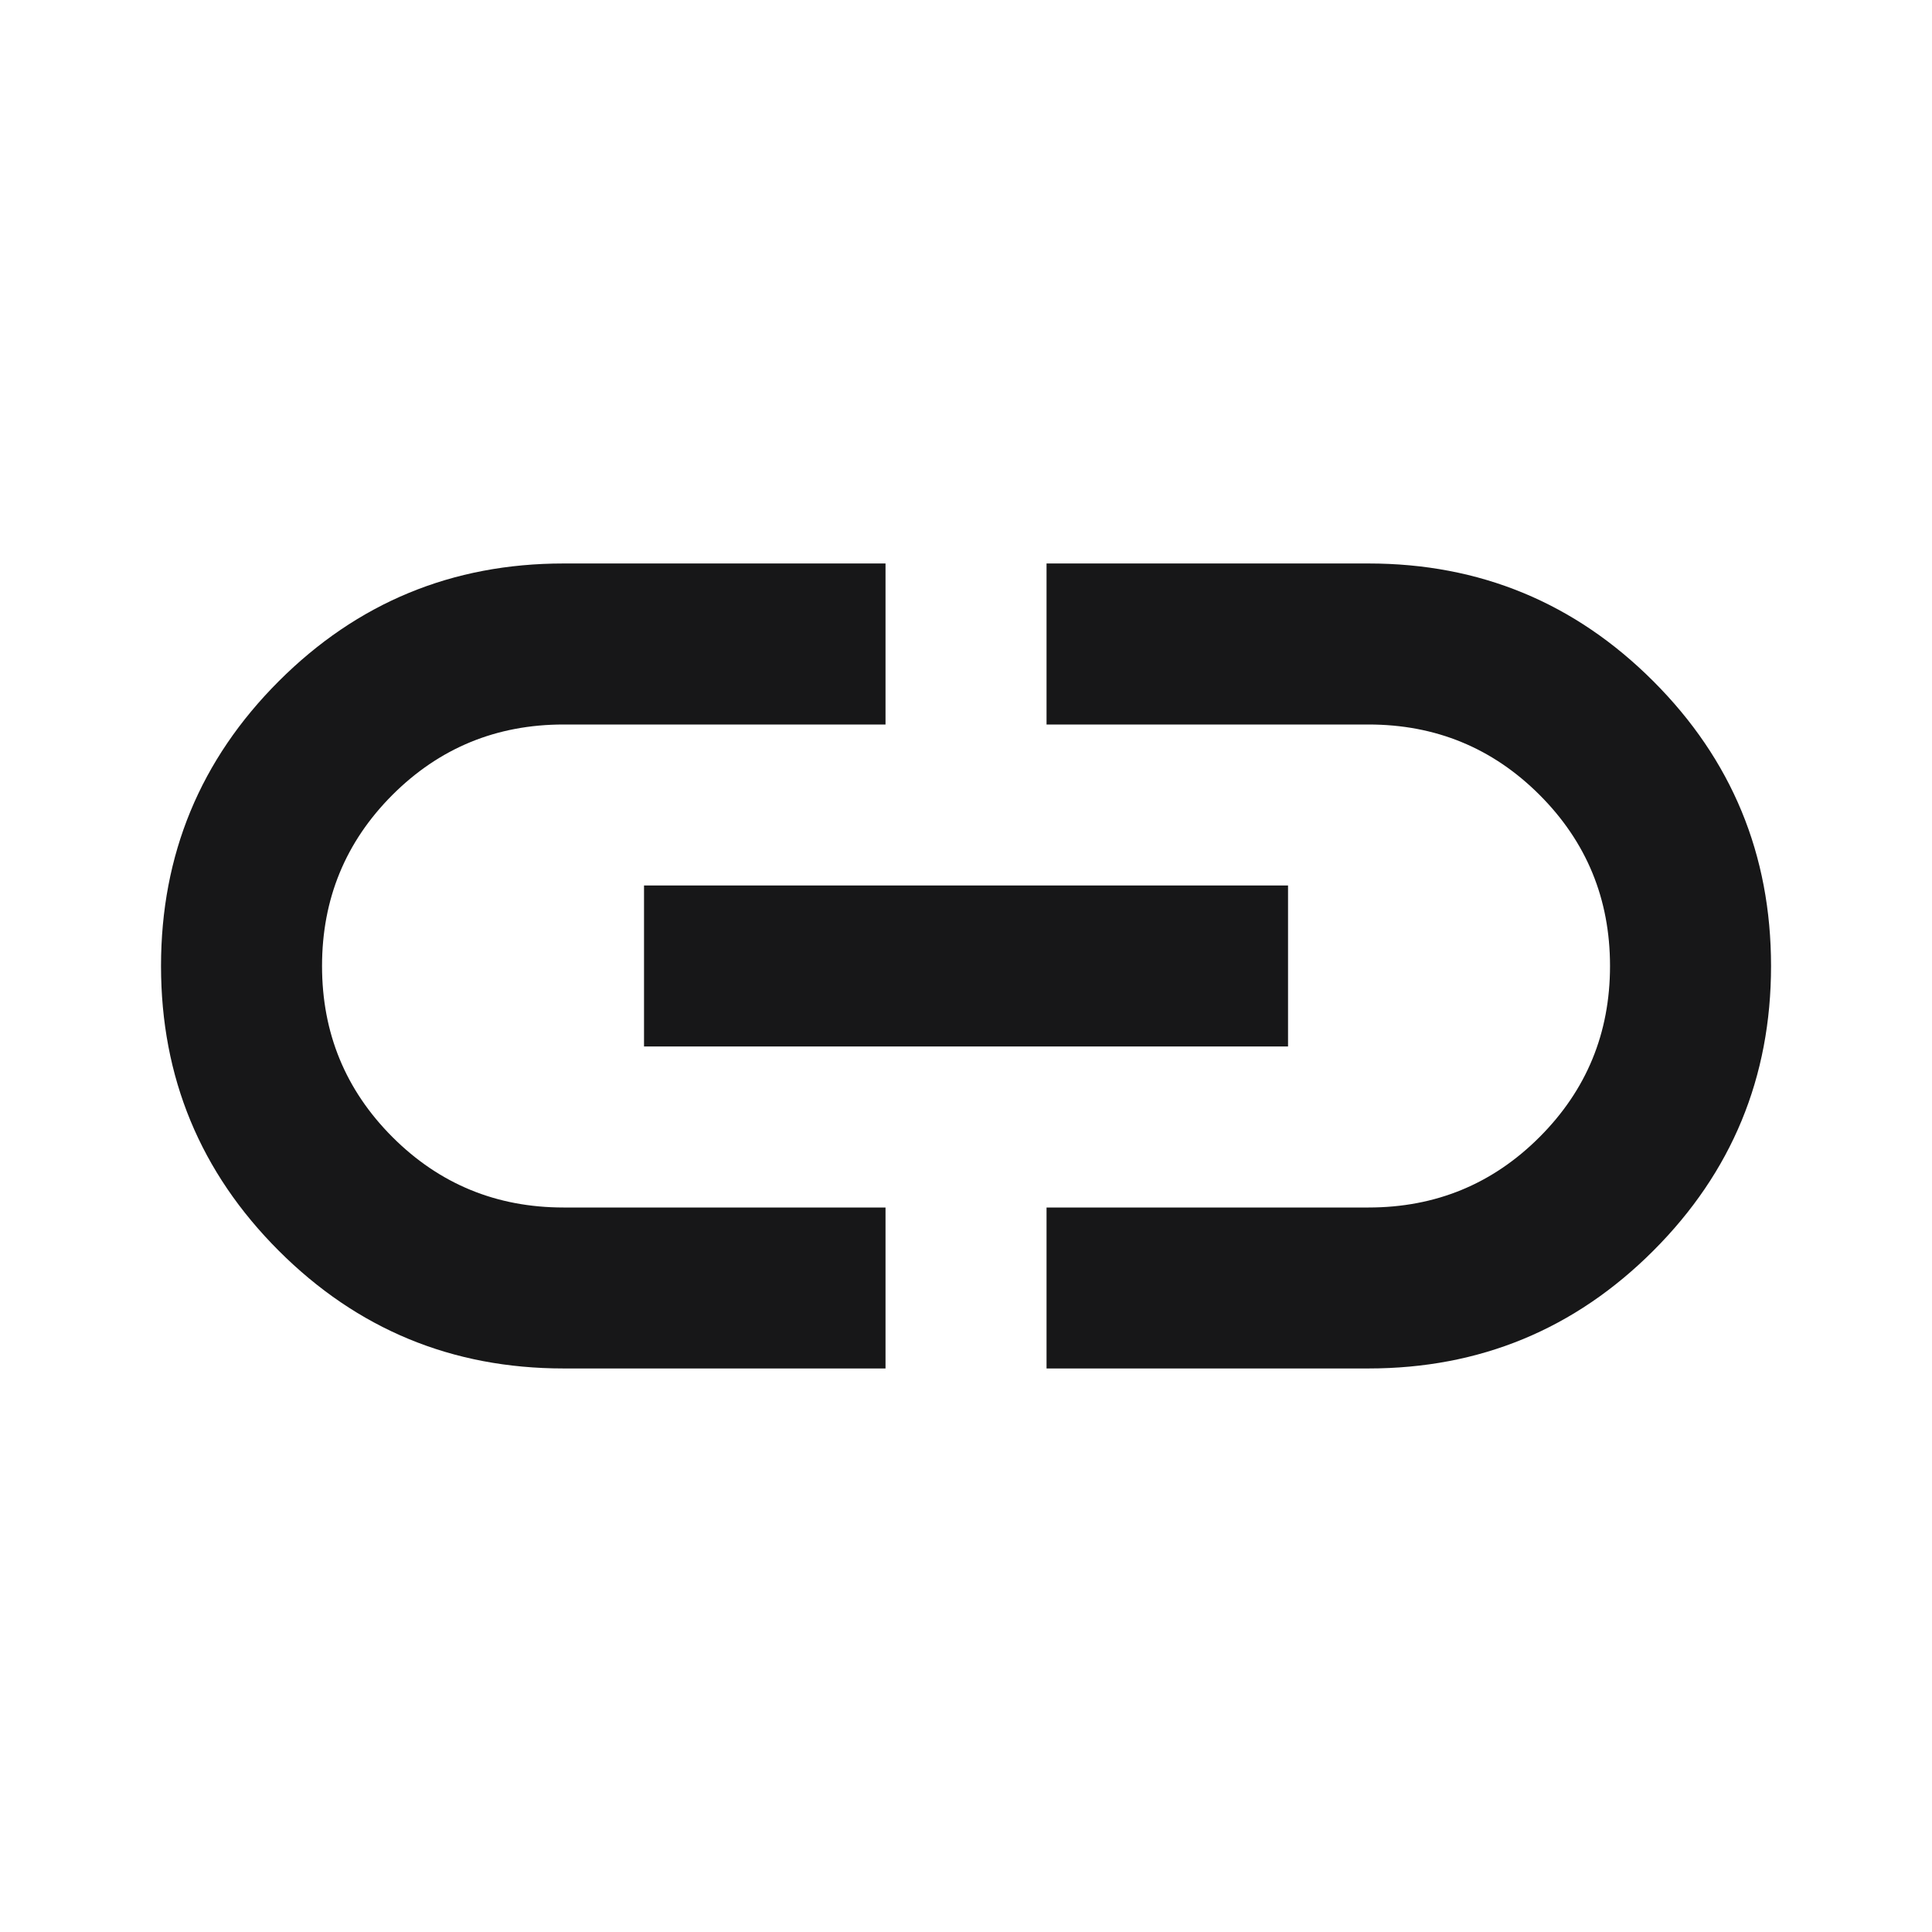 <svg width="32" height="32" viewBox="0 0 32 32" fill="none" xmlns="http://www.w3.org/2000/svg">
<mask id="mask0_7021_10748" style="mask-type:alpha" maskUnits="userSpaceOnUse" x="0" y="0" width="32" height="32">
<rect width="32" height="32" fill="#D9D9D9"/>
</mask>
<g mask="url(#mask0_7021_10748)">
<path d="M14.667 22.666H9.334C7.489 22.666 5.917 22.016 4.617 20.716C3.317 19.416 2.667 17.844 2.667 16C2.667 14.155 3.317 12.583 4.617 11.283C5.917 9.983 7.489 9.333 9.334 9.333H14.667V12H9.334C8.223 12 7.278 12.389 6.5 13.166C5.723 13.944 5.334 14.889 5.334 16C5.334 17.111 5.723 18.055 6.5 18.833C7.278 19.611 8.223 20 9.334 20H14.667V22.666ZM10.667 17.333V14.666H21.334V17.333H10.667ZM17.334 22.666V20H22.667C23.778 20 24.723 19.611 25.5 18.833C26.278 18.055 26.667 17.111 26.667 16C26.667 14.889 26.278 13.944 25.5 13.166C24.723 12.389 23.778 12 22.667 12H17.334V9.333H22.667C24.511 9.333 26.084 9.983 27.384 11.283C28.684 12.583 29.334 14.155 29.334 16C29.334 17.844 28.684 19.416 27.384 20.716C26.084 22.016 24.511 22.666 22.667 22.666H17.334Z" fill="#171718"/>
</g>
</svg>

